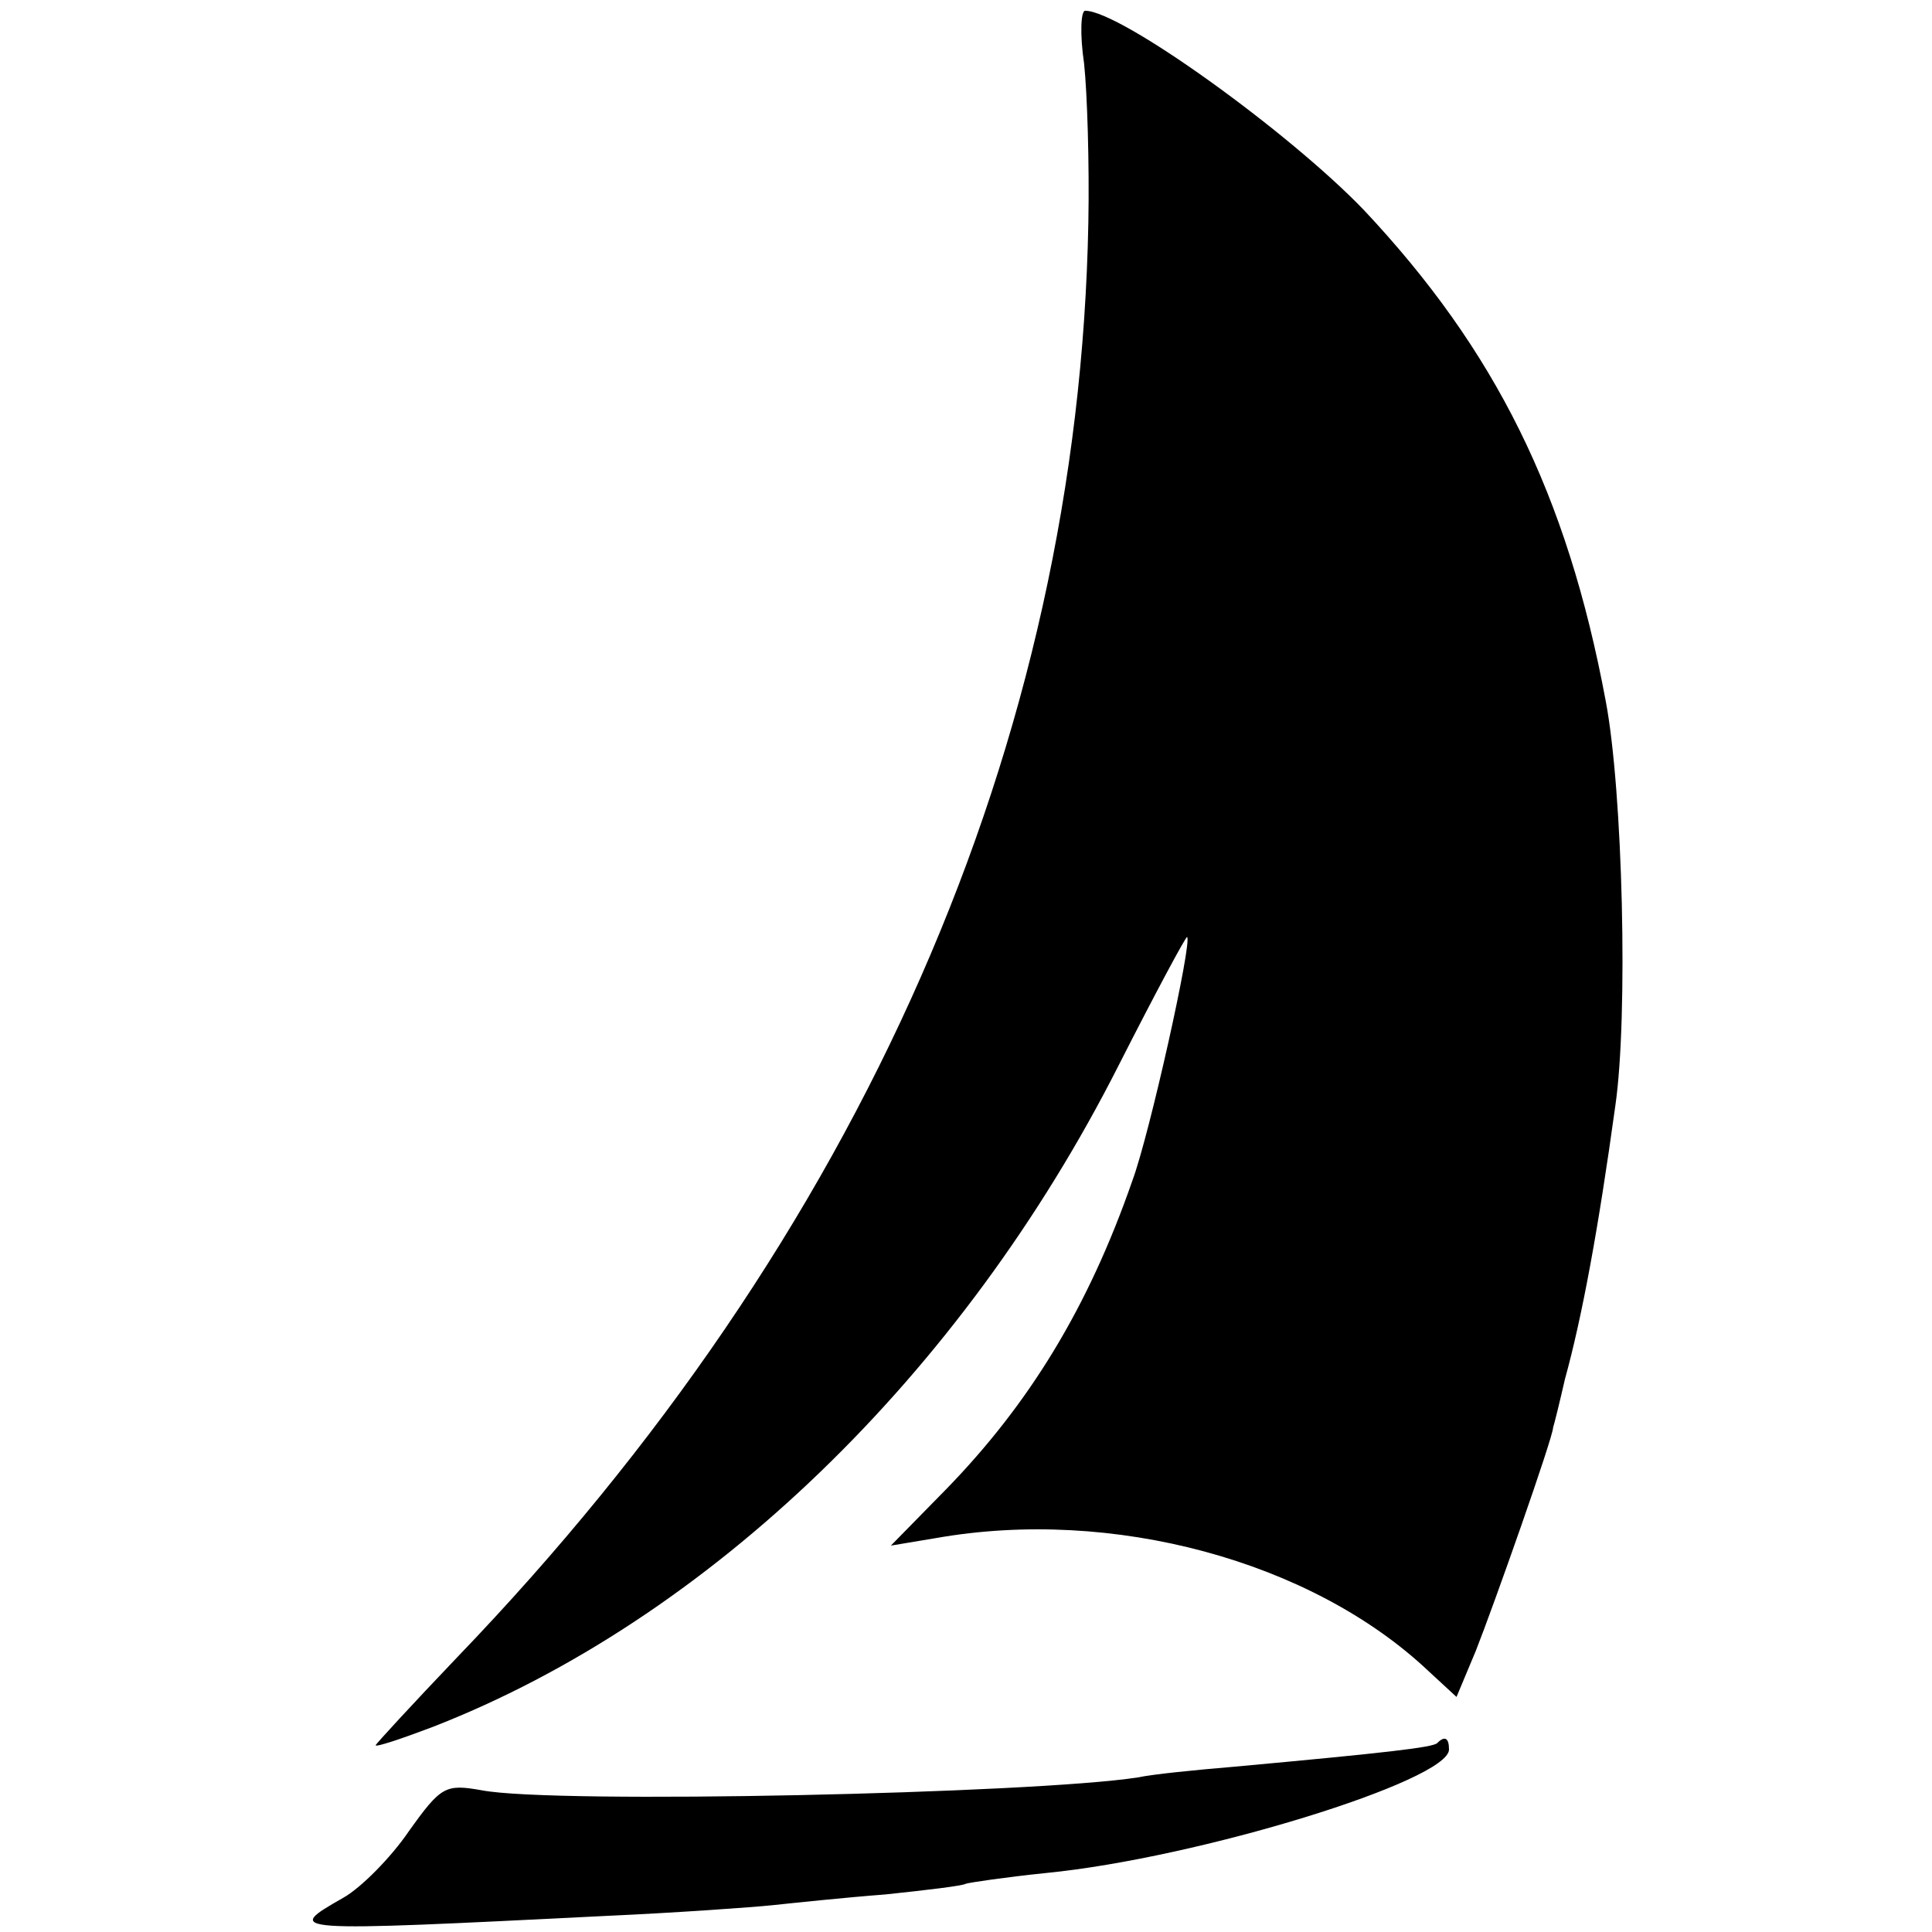 <?xml version="1.0" standalone="no"?>
<!DOCTYPE svg PUBLIC "-//W3C//DTD SVG 20010904//EN"
 "http://www.w3.org/TR/2001/REC-SVG-20010904/DTD/svg10.dtd">
<svg version="1.0" xmlns="http://www.w3.org/2000/svg"
 width="180pt" height="180pt" viewBox="0 0 180 180"
 preserveAspectRatio="xMidYMid meet">
<g transform="translate(0,180) scale(0.1,-0.1)"
fill="#000000" stroke="none">
<path d="M1010 1741 c3 -28 5 -94 4 -148 -9 -484 -211 -945 -588 -1337 -42
-44 -76 -81 -76 -82 0 -2 24 6 53 17 257 100 493 328 639 616 34 67 63 121 64
120 5 -4 -35 -184 -51 -227 -41 -118 -96 -208 -174 -288 l-51 -52 42 7 c164
29 350 -21 459 -124 l26 -24 18 43 c17 43 72 199 72 208 1 3 6 23 11 45 16 58
31 139 47 255 12 83 7 293 -9 377 -36 193 -103 327 -225 457 -70 73 -227 186
-260 186 -4 0 -5 -22 -1 -49z"/>
<path d="M1339 176 c-4 -4 -47 -9 -189 -22 -36 -3 -76 -7 -90 -10 -97 -15
-543 -25 -611 -12 -34 6 -38 4 -68 -38 -17 -25 -45 -53 -61 -62 -56 -32 -55
-32 245 -17 66 3 136 8 155 10 19 2 66 7 105 10 38 4 72 8 75 10 3 1 36 6 75
10 142 14 375 86 375 115 0 11 -4 13 -11 6z"/>
</g>
</svg>
